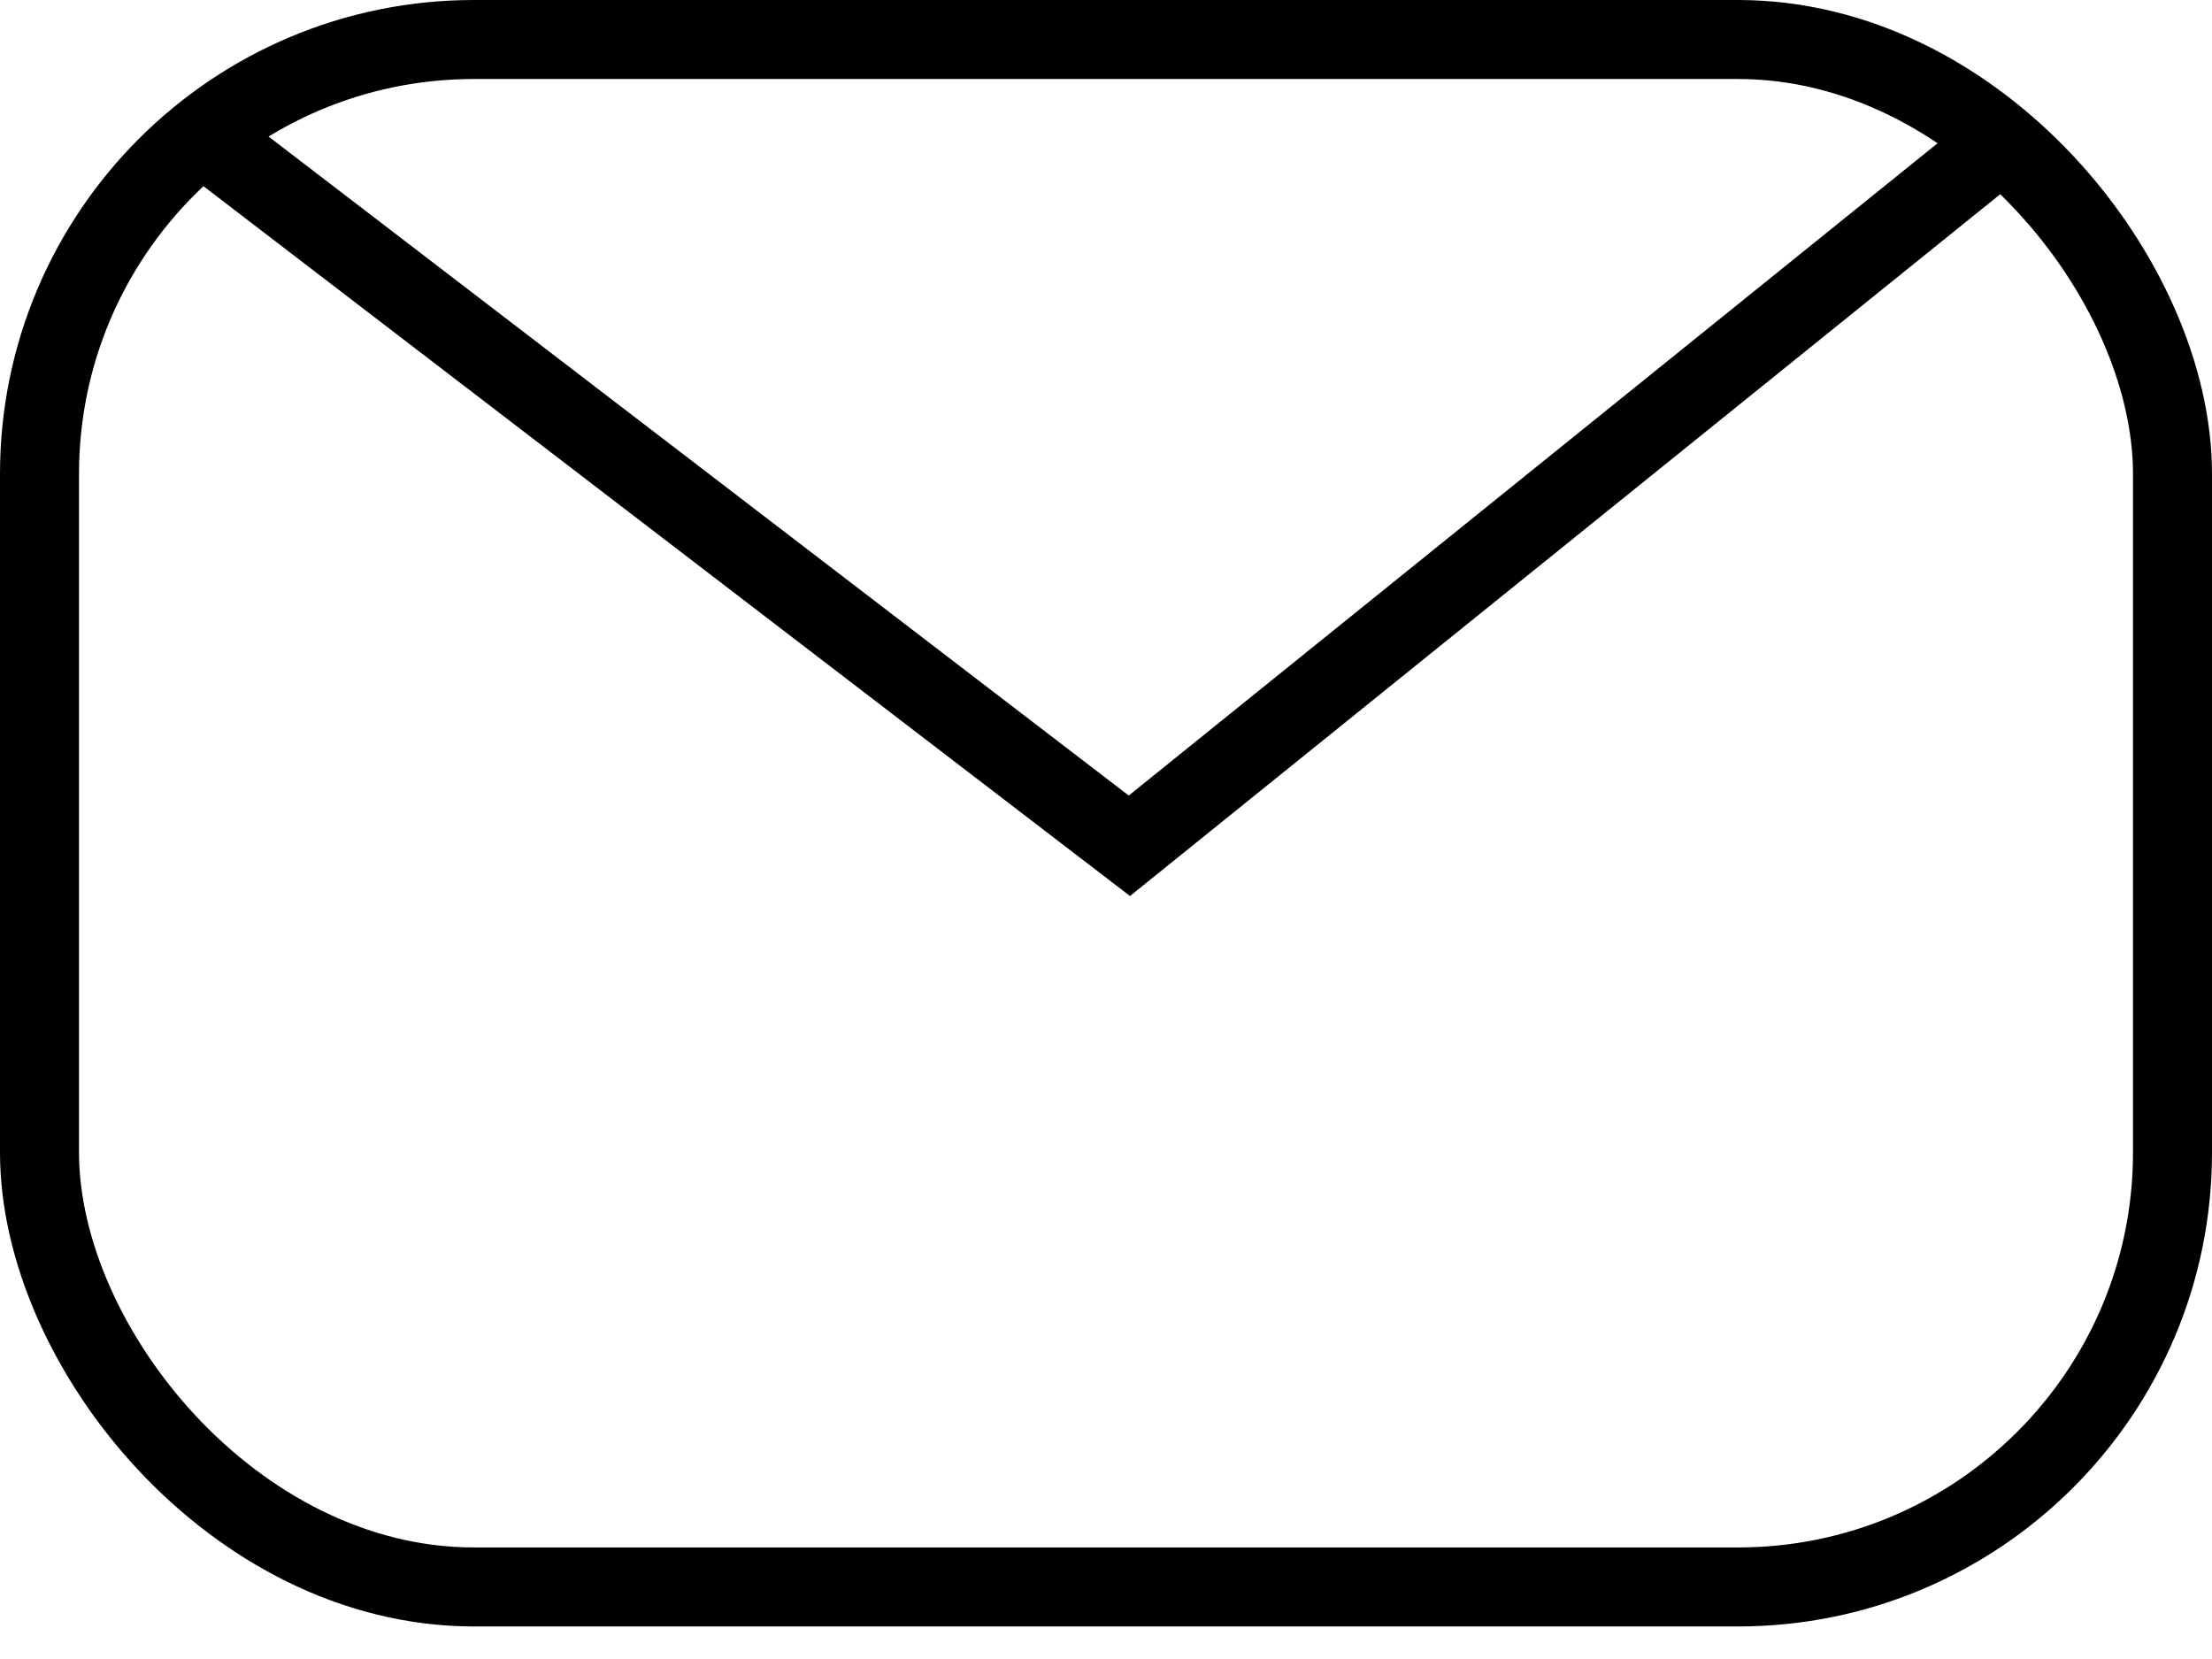 <svg width="28" height="21" viewBox="0 0 28 21" fill="none" xmlns="http://www.w3.org/2000/svg">
<rect x="0.5" y="0.5" width="27" height="19.588" rx="5.5" stroke="black"/>
<path d="M2.471 1.647L14.296 10.706L25.529 1.647" stroke="black"/>
</svg>
